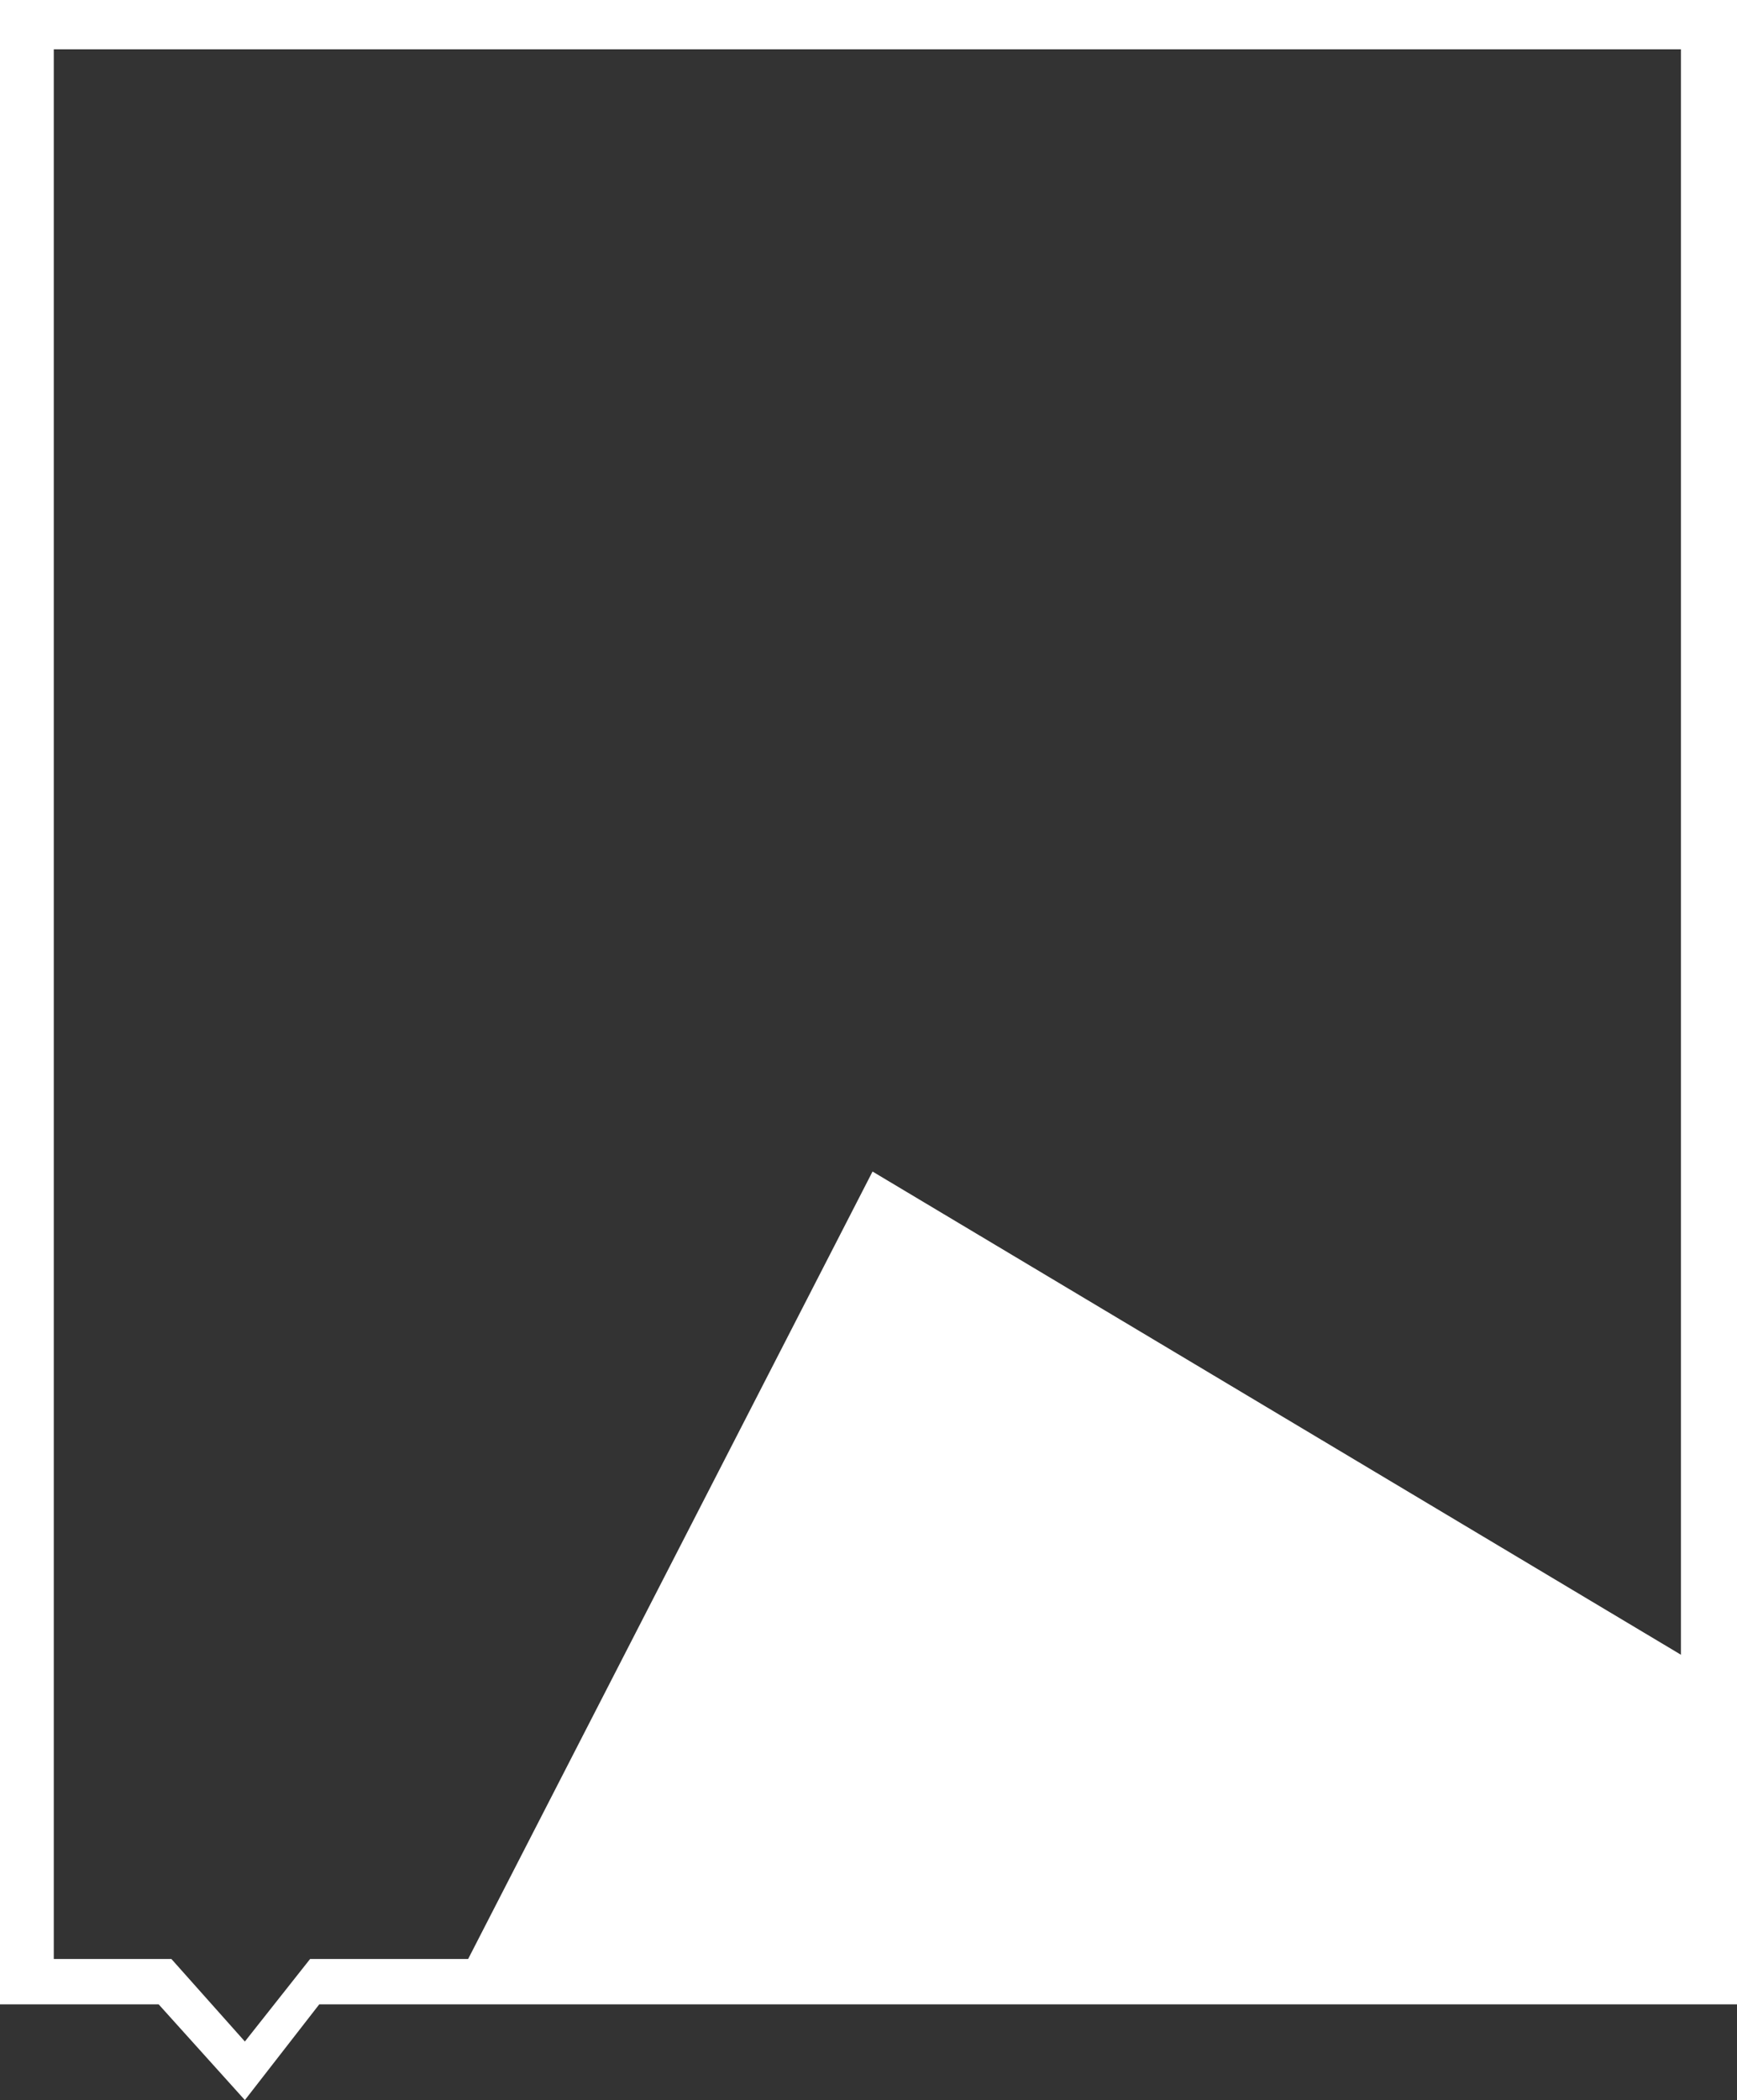 <?xml version="1.0" encoding="UTF-8"?> <svg xmlns="http://www.w3.org/2000/svg" width="758" height="916" viewBox="0 0 758 916" fill="none"><rect x="0" y="0" width="758" height="916" fill="#333333" stroke="none"/><path d="M733.532 21.5V637.065V854.466H135.321L106.859 890.457L74.803 854.466H69.241H23.469V637.065V21.5H392H733.532ZM758 0H0V874.25H69.239L106.859 916L139.316 874.25H758V0Z" fill="white"></path><path fill-rule="evenodd" clip-rule="evenodd" d="M380.764 511L758.001 736.372V855.022H204L380.764 511Z" fill="white"></path></svg> 